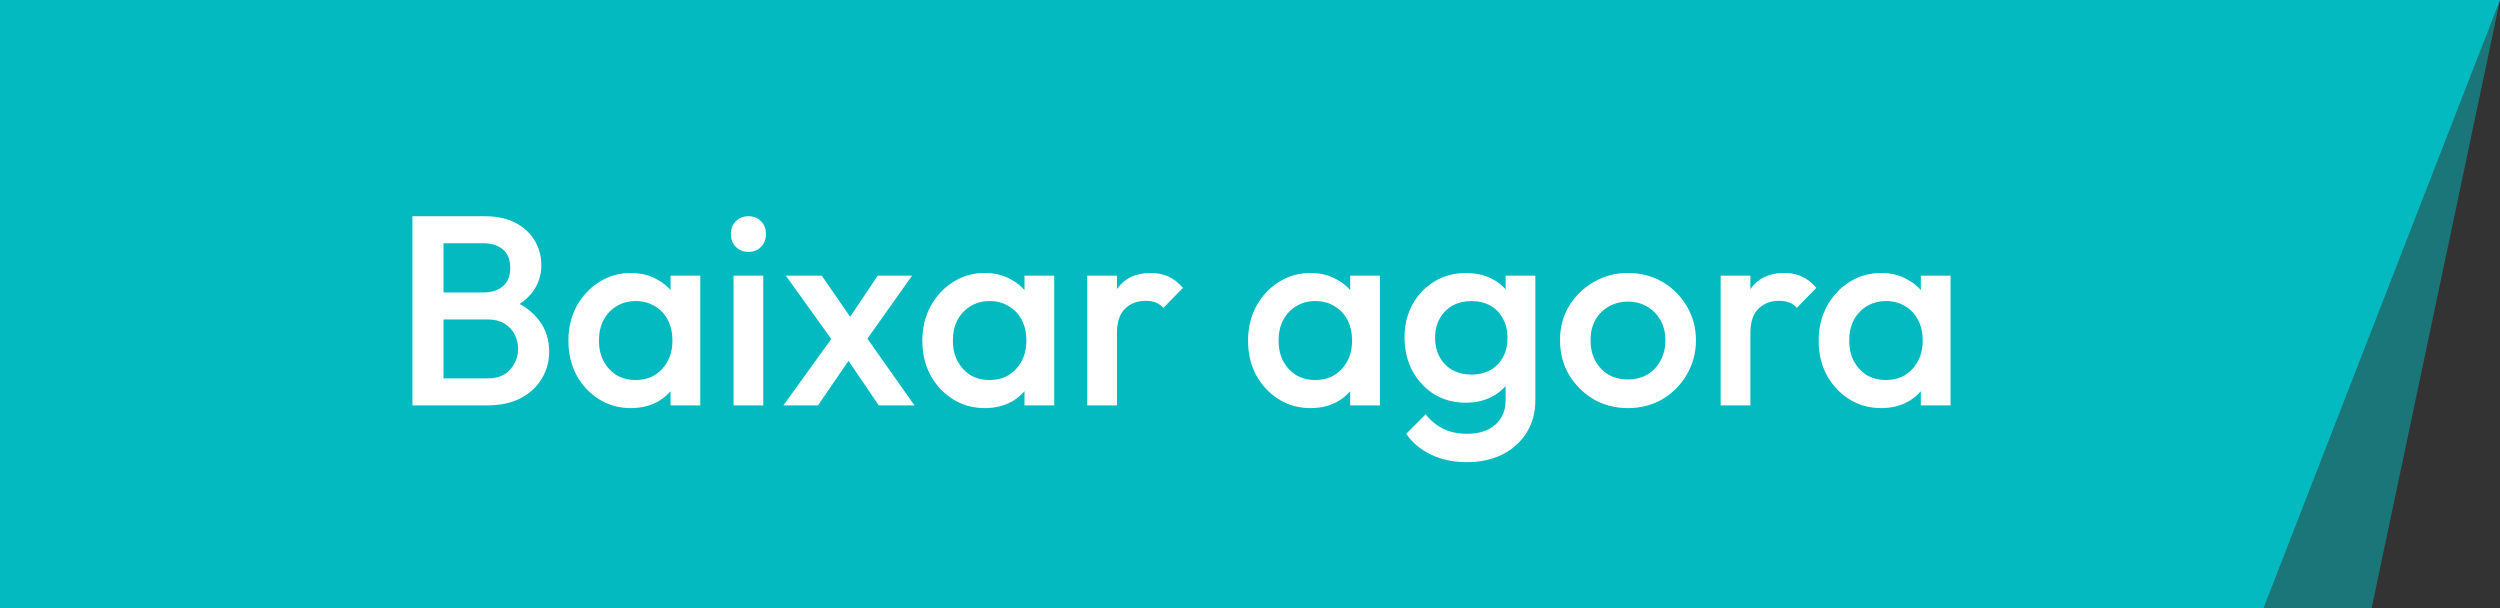 <svg width="185" height="45" viewBox="0 0 185 45" fill="none" xmlns="http://www.w3.org/2000/svg">
<rect x="0" y="0" width="185" height="45" fill="#333333" stroke="none"/>
<path d="M0 0H185L175.5 45H0V0Z" fill="#03BAC0" fill-opacity="0.5"/>
<path d="M0 0H185L167.5 45H0V0Z" fill="#03BAC0"/>
<path d="M32.1 30V28H36.12C36.827 28 37.373 27.78 37.76 27.34C38.147 26.9 38.34 26.393 38.34 25.82C38.34 25.433 38.253 25.073 38.08 24.74C37.907 24.407 37.653 24.14 37.32 23.94C36.987 23.74 36.587 23.64 36.12 23.64H32.1V21.64H35.78C36.38 21.64 36.86 21.487 37.22 21.18C37.58 20.873 37.76 20.42 37.76 19.82C37.76 19.22 37.58 18.767 37.22 18.46C36.86 18.153 36.38 18 35.78 18H32.1V16H35.84C36.787 16 37.573 16.173 38.2 16.52C38.827 16.867 39.293 17.313 39.6 17.86C39.907 18.407 40.06 18.993 40.06 19.62C40.06 20.353 39.853 21 39.44 21.56C39.04 22.12 38.447 22.573 37.66 22.92L37.84 22.2C38.72 22.56 39.407 23.067 39.9 23.72C40.393 24.373 40.64 25.14 40.64 26.02C40.64 26.74 40.46 27.4 40.1 28C39.753 28.6 39.233 29.087 38.54 29.46C37.86 29.82 37.02 30 36.02 30H32.1ZM30.52 30V16H32.82V30H30.52ZM46.681 30.2C45.815 30.2 45.028 29.98 44.321 29.54C43.628 29.1 43.075 28.507 42.661 27.76C42.261 27 42.061 26.153 42.061 25.22C42.061 24.273 42.261 23.427 42.661 22.68C43.075 21.92 43.628 21.32 44.321 20.88C45.028 20.427 45.815 20.2 46.681 20.2C47.415 20.2 48.061 20.36 48.621 20.68C49.195 20.987 49.648 21.413 49.981 21.96C50.315 22.507 50.481 23.127 50.481 23.82V26.58C50.481 27.273 50.315 27.893 49.981 28.44C49.661 28.987 49.215 29.42 48.641 29.74C48.068 30.047 47.415 30.2 46.681 30.2ZM47.041 28.12C47.855 28.12 48.508 27.847 49.001 27.3C49.508 26.753 49.761 26.053 49.761 25.2C49.761 24.627 49.648 24.12 49.421 23.68C49.195 23.24 48.875 22.9 48.461 22.66C48.061 22.407 47.588 22.28 47.041 22.28C46.508 22.28 46.035 22.407 45.621 22.66C45.221 22.9 44.901 23.24 44.661 23.68C44.435 24.12 44.321 24.627 44.321 25.2C44.321 25.773 44.435 26.28 44.661 26.72C44.901 27.16 45.221 27.507 45.621 27.76C46.035 28 46.508 28.12 47.041 28.12ZM49.621 30V27.42L50.001 25.08L49.621 22.76V20.4H51.821V30H49.621ZM54.283 30V20.4H56.483V30H54.283ZM55.383 18.64C55.01 18.64 54.696 18.513 54.443 18.26C54.203 18.007 54.083 17.693 54.083 17.32C54.083 16.947 54.203 16.633 54.443 16.38C54.696 16.127 55.01 16 55.383 16C55.77 16 56.083 16.127 56.323 16.38C56.563 16.633 56.683 16.947 56.683 17.32C56.683 17.693 56.563 18.007 56.323 18.26C56.083 18.513 55.77 18.64 55.383 18.64ZM65.031 30L62.27 25.94L61.87 25.58L58.151 20.4H60.81L63.27 23.96L63.651 24.3L67.671 30H65.031ZM57.971 30L61.85 24.62L63.13 26.2L60.531 30H57.971ZM63.85 25.54L62.55 23.98L64.951 20.4H67.49L63.85 25.54ZM72.873 30.2C72.006 30.2 71.219 29.98 70.513 29.54C69.82 29.1 69.266 28.507 68.853 27.76C68.453 27 68.253 26.153 68.253 25.22C68.253 24.273 68.453 23.427 68.853 22.68C69.266 21.92 69.82 21.32 70.513 20.88C71.219 20.427 72.006 20.2 72.873 20.2C73.606 20.2 74.253 20.36 74.813 20.68C75.386 20.987 75.84 21.413 76.173 21.96C76.506 22.507 76.673 23.127 76.673 23.82V26.58C76.673 27.273 76.506 27.893 76.173 28.44C75.853 28.987 75.406 29.42 74.833 29.74C74.26 30.047 73.606 30.2 72.873 30.2ZM73.233 28.12C74.046 28.12 74.7 27.847 75.193 27.3C75.7 26.753 75.953 26.053 75.953 25.2C75.953 24.627 75.84 24.12 75.613 23.68C75.386 23.24 75.066 22.9 74.653 22.66C74.253 22.407 73.779 22.28 73.233 22.28C72.7 22.28 72.226 22.407 71.813 22.66C71.413 22.9 71.093 23.24 70.853 23.68C70.626 24.12 70.513 24.627 70.513 25.2C70.513 25.773 70.626 26.28 70.853 26.72C71.093 27.16 71.413 27.507 71.813 27.76C72.226 28 72.7 28.12 73.233 28.12ZM75.813 30V27.42L76.193 25.08L75.813 22.76V20.4H78.013V30H75.813ZM80.454 30V20.4H82.654V30H80.454ZM82.654 24.66L81.894 24.28C81.894 23.067 82.161 22.087 82.694 21.34C83.241 20.58 84.061 20.2 85.154 20.2C85.634 20.2 86.068 20.287 86.454 20.46C86.841 20.633 87.201 20.913 87.534 21.3L86.094 22.78C85.921 22.593 85.728 22.46 85.514 22.38C85.301 22.3 85.054 22.26 84.774 22.26C84.161 22.26 83.654 22.453 83.254 22.84C82.854 23.227 82.654 23.833 82.654 24.66ZM96.974 30.2C96.108 30.2 95.321 29.98 94.614 29.54C93.921 29.1 93.368 28.507 92.954 27.76C92.554 27 92.354 26.153 92.354 25.22C92.354 24.273 92.554 23.427 92.954 22.68C93.368 21.92 93.921 21.32 94.614 20.88C95.321 20.427 96.108 20.2 96.974 20.2C97.708 20.2 98.354 20.36 98.914 20.68C99.488 20.987 99.941 21.413 100.274 21.96C100.608 22.507 100.774 23.127 100.774 23.82V26.58C100.774 27.273 100.608 27.893 100.274 28.44C99.954 28.987 99.508 29.42 98.934 29.74C98.361 30.047 97.708 30.2 96.974 30.2ZM97.334 28.12C98.148 28.12 98.801 27.847 99.294 27.3C99.801 26.753 100.054 26.053 100.054 25.2C100.054 24.627 99.941 24.12 99.714 23.68C99.488 23.24 99.168 22.9 98.754 22.66C98.354 22.407 97.881 22.28 97.334 22.28C96.801 22.28 96.328 22.407 95.914 22.66C95.514 22.9 95.194 23.24 94.954 23.68C94.728 24.12 94.614 24.627 94.614 25.2C94.614 25.773 94.728 26.28 94.954 26.72C95.194 27.16 95.514 27.507 95.914 27.76C96.328 28 96.801 28.12 97.334 28.12ZM99.914 30V27.42L100.294 25.08L99.914 22.76V20.4H102.114V30H99.914ZM108.556 34.2C107.543 34.2 106.656 34.013 105.896 33.64C105.136 33.28 104.523 32.767 104.056 32.1L105.496 30.66C105.883 31.14 106.323 31.5 106.816 31.74C107.309 31.98 107.903 32.1 108.596 32.1C109.463 32.1 110.149 31.873 110.656 31.42C111.163 30.98 111.416 30.373 111.416 29.6V27.24L111.796 25.12L111.416 22.98V20.4H113.616V29.6C113.616 30.52 113.403 31.32 112.976 32C112.549 32.693 111.956 33.233 111.196 33.62C110.436 34.007 109.556 34.2 108.556 34.2ZM108.456 29.8C107.603 29.8 106.829 29.593 106.136 29.18C105.456 28.753 104.916 28.173 104.516 27.44C104.129 26.707 103.936 25.887 103.936 24.98C103.936 24.073 104.129 23.26 104.516 22.54C104.916 21.82 105.456 21.253 106.136 20.84C106.829 20.413 107.603 20.2 108.456 20.2C109.216 20.2 109.883 20.353 110.456 20.66C111.029 20.967 111.476 21.393 111.796 21.94C112.116 22.473 112.276 23.1 112.276 23.82V26.18C112.276 26.887 112.109 27.513 111.776 28.06C111.456 28.607 111.009 29.033 110.436 29.34C109.863 29.647 109.203 29.8 108.456 29.8ZM108.896 27.72C109.429 27.72 109.896 27.607 110.296 27.38C110.696 27.153 111.003 26.84 111.216 26.44C111.443 26.027 111.556 25.547 111.556 25C111.556 24.453 111.443 23.98 111.216 23.58C111.003 23.167 110.696 22.847 110.296 22.62C109.896 22.393 109.429 22.28 108.896 22.28C108.363 22.28 107.889 22.393 107.476 22.62C107.076 22.847 106.763 23.167 106.536 23.58C106.309 23.98 106.196 24.453 106.196 25C106.196 25.533 106.309 26.007 106.536 26.42C106.763 26.833 107.076 27.153 107.476 27.38C107.889 27.607 108.363 27.72 108.896 27.72ZM120.46 30.2C119.527 30.2 118.68 29.98 117.92 29.54C117.16 29.087 116.553 28.48 116.1 27.72C115.66 26.96 115.44 26.113 115.44 25.18C115.44 24.247 115.66 23.407 116.1 22.66C116.553 21.913 117.16 21.32 117.92 20.88C118.68 20.427 119.527 20.2 120.46 20.2C121.407 20.2 122.26 20.42 123.02 20.86C123.78 21.3 124.38 21.9 124.82 22.66C125.273 23.407 125.5 24.247 125.5 25.18C125.5 26.113 125.273 26.96 124.82 27.72C124.38 28.48 123.78 29.087 123.02 29.54C122.26 29.98 121.407 30.2 120.46 30.2ZM120.46 28.08C121.007 28.08 121.487 27.96 121.9 27.72C122.327 27.467 122.653 27.12 122.88 26.68C123.12 26.24 123.24 25.74 123.24 25.18C123.24 24.62 123.12 24.127 122.88 23.7C122.64 23.273 122.313 22.94 121.9 22.7C121.487 22.447 121.007 22.32 120.46 22.32C119.927 22.32 119.447 22.447 119.02 22.7C118.607 22.94 118.28 23.273 118.04 23.7C117.813 24.127 117.7 24.62 117.7 25.18C117.7 25.74 117.813 26.24 118.04 26.68C118.28 27.12 118.607 27.467 119.02 27.72C119.447 27.96 119.927 28.08 120.46 28.08ZM127.329 30V20.4H129.529V30H127.329ZM129.529 24.66L128.769 24.28C128.769 23.067 129.036 22.087 129.569 21.34C130.116 20.58 130.936 20.2 132.029 20.2C132.509 20.2 132.943 20.287 133.329 20.46C133.716 20.633 134.076 20.913 134.409 21.3L132.969 22.78C132.796 22.593 132.603 22.46 132.389 22.38C132.176 22.3 131.929 22.26 131.649 22.26C131.036 22.26 130.529 22.453 130.129 22.84C129.729 23.227 129.529 23.833 129.529 24.66ZM139.201 30.2C138.334 30.2 137.548 29.98 136.841 29.54C136.148 29.1 135.594 28.507 135.181 27.76C134.781 27 134.581 26.153 134.581 25.22C134.581 24.273 134.781 23.427 135.181 22.68C135.594 21.92 136.148 21.32 136.841 20.88C137.548 20.427 138.334 20.2 139.201 20.2C139.934 20.2 140.581 20.36 141.141 20.68C141.714 20.987 142.168 21.413 142.501 21.96C142.834 22.507 143.001 23.127 143.001 23.82V26.58C143.001 27.273 142.834 27.893 142.501 28.44C142.181 28.987 141.734 29.42 141.161 29.74C140.588 30.047 139.934 30.2 139.201 30.2ZM139.561 28.12C140.374 28.12 141.028 27.847 141.521 27.3C142.028 26.753 142.281 26.053 142.281 25.2C142.281 24.627 142.168 24.12 141.941 23.68C141.714 23.24 141.394 22.9 140.981 22.66C140.581 22.407 140.108 22.28 139.561 22.28C139.028 22.28 138.554 22.407 138.141 22.66C137.741 22.9 137.421 23.24 137.181 23.68C136.954 24.12 136.841 24.627 136.841 25.2C136.841 25.773 136.954 26.28 137.181 26.72C137.421 27.16 137.741 27.507 138.141 27.76C138.554 28 139.028 28.12 139.561 28.12ZM142.141 30V27.42L142.521 25.08L142.141 22.76V20.4H144.341V30H142.141Z" fill="white"/>
</svg>
